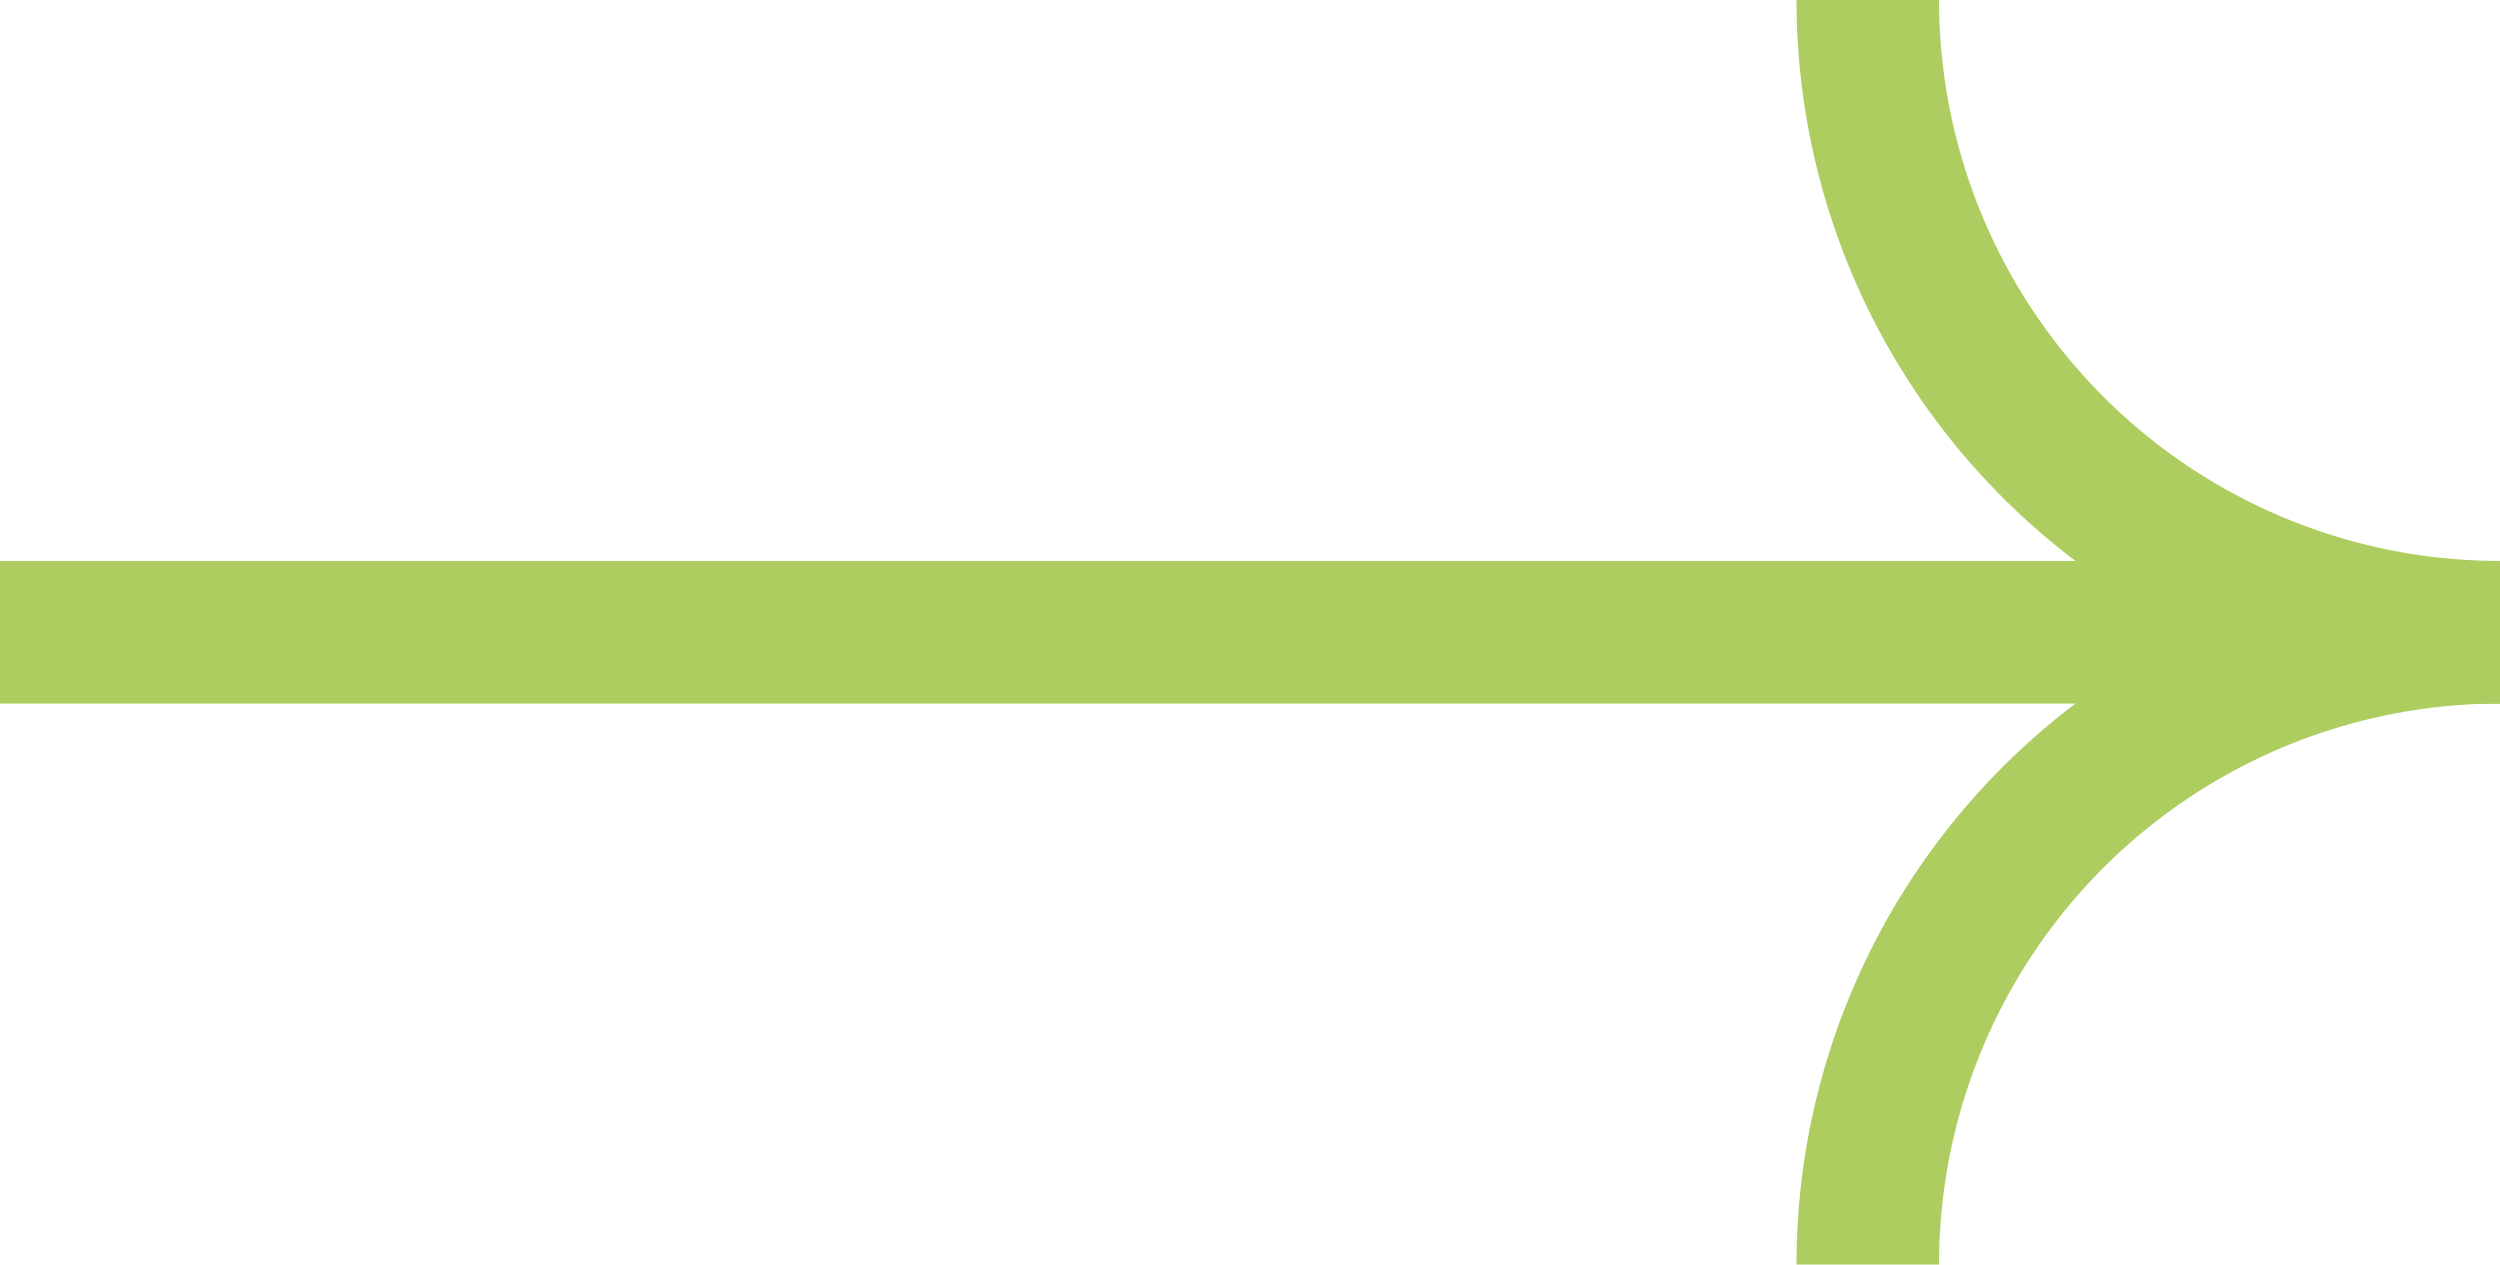 <svg id="right_arrow_green" data-name="right arrow green" xmlns="http://www.w3.org/2000/svg" width="35.079" height="17.743" viewBox="0 0 35.079 17.743">
  <line id="Line_8" data-name="Line 8" x2="35.079" transform="translate(0 8.872)" fill="none" stroke="#aecd60" stroke-width="2"/>
  <path id="Path_21" data-name="Path 21" d="M64.326,30.646A8.871,8.871,0,0,1,73.2,21.775" transform="translate(-38.118 -12.903)" fill="none" stroke="#aecd60" stroke-width="2"/>
  <path id="Path_22" data-name="Path 22" d="M73.2,8.871A8.871,8.871,0,0,1,64.326,0" transform="translate(-38.118)" fill="none" stroke="#aecd60" stroke-width="2"/>
</svg>
